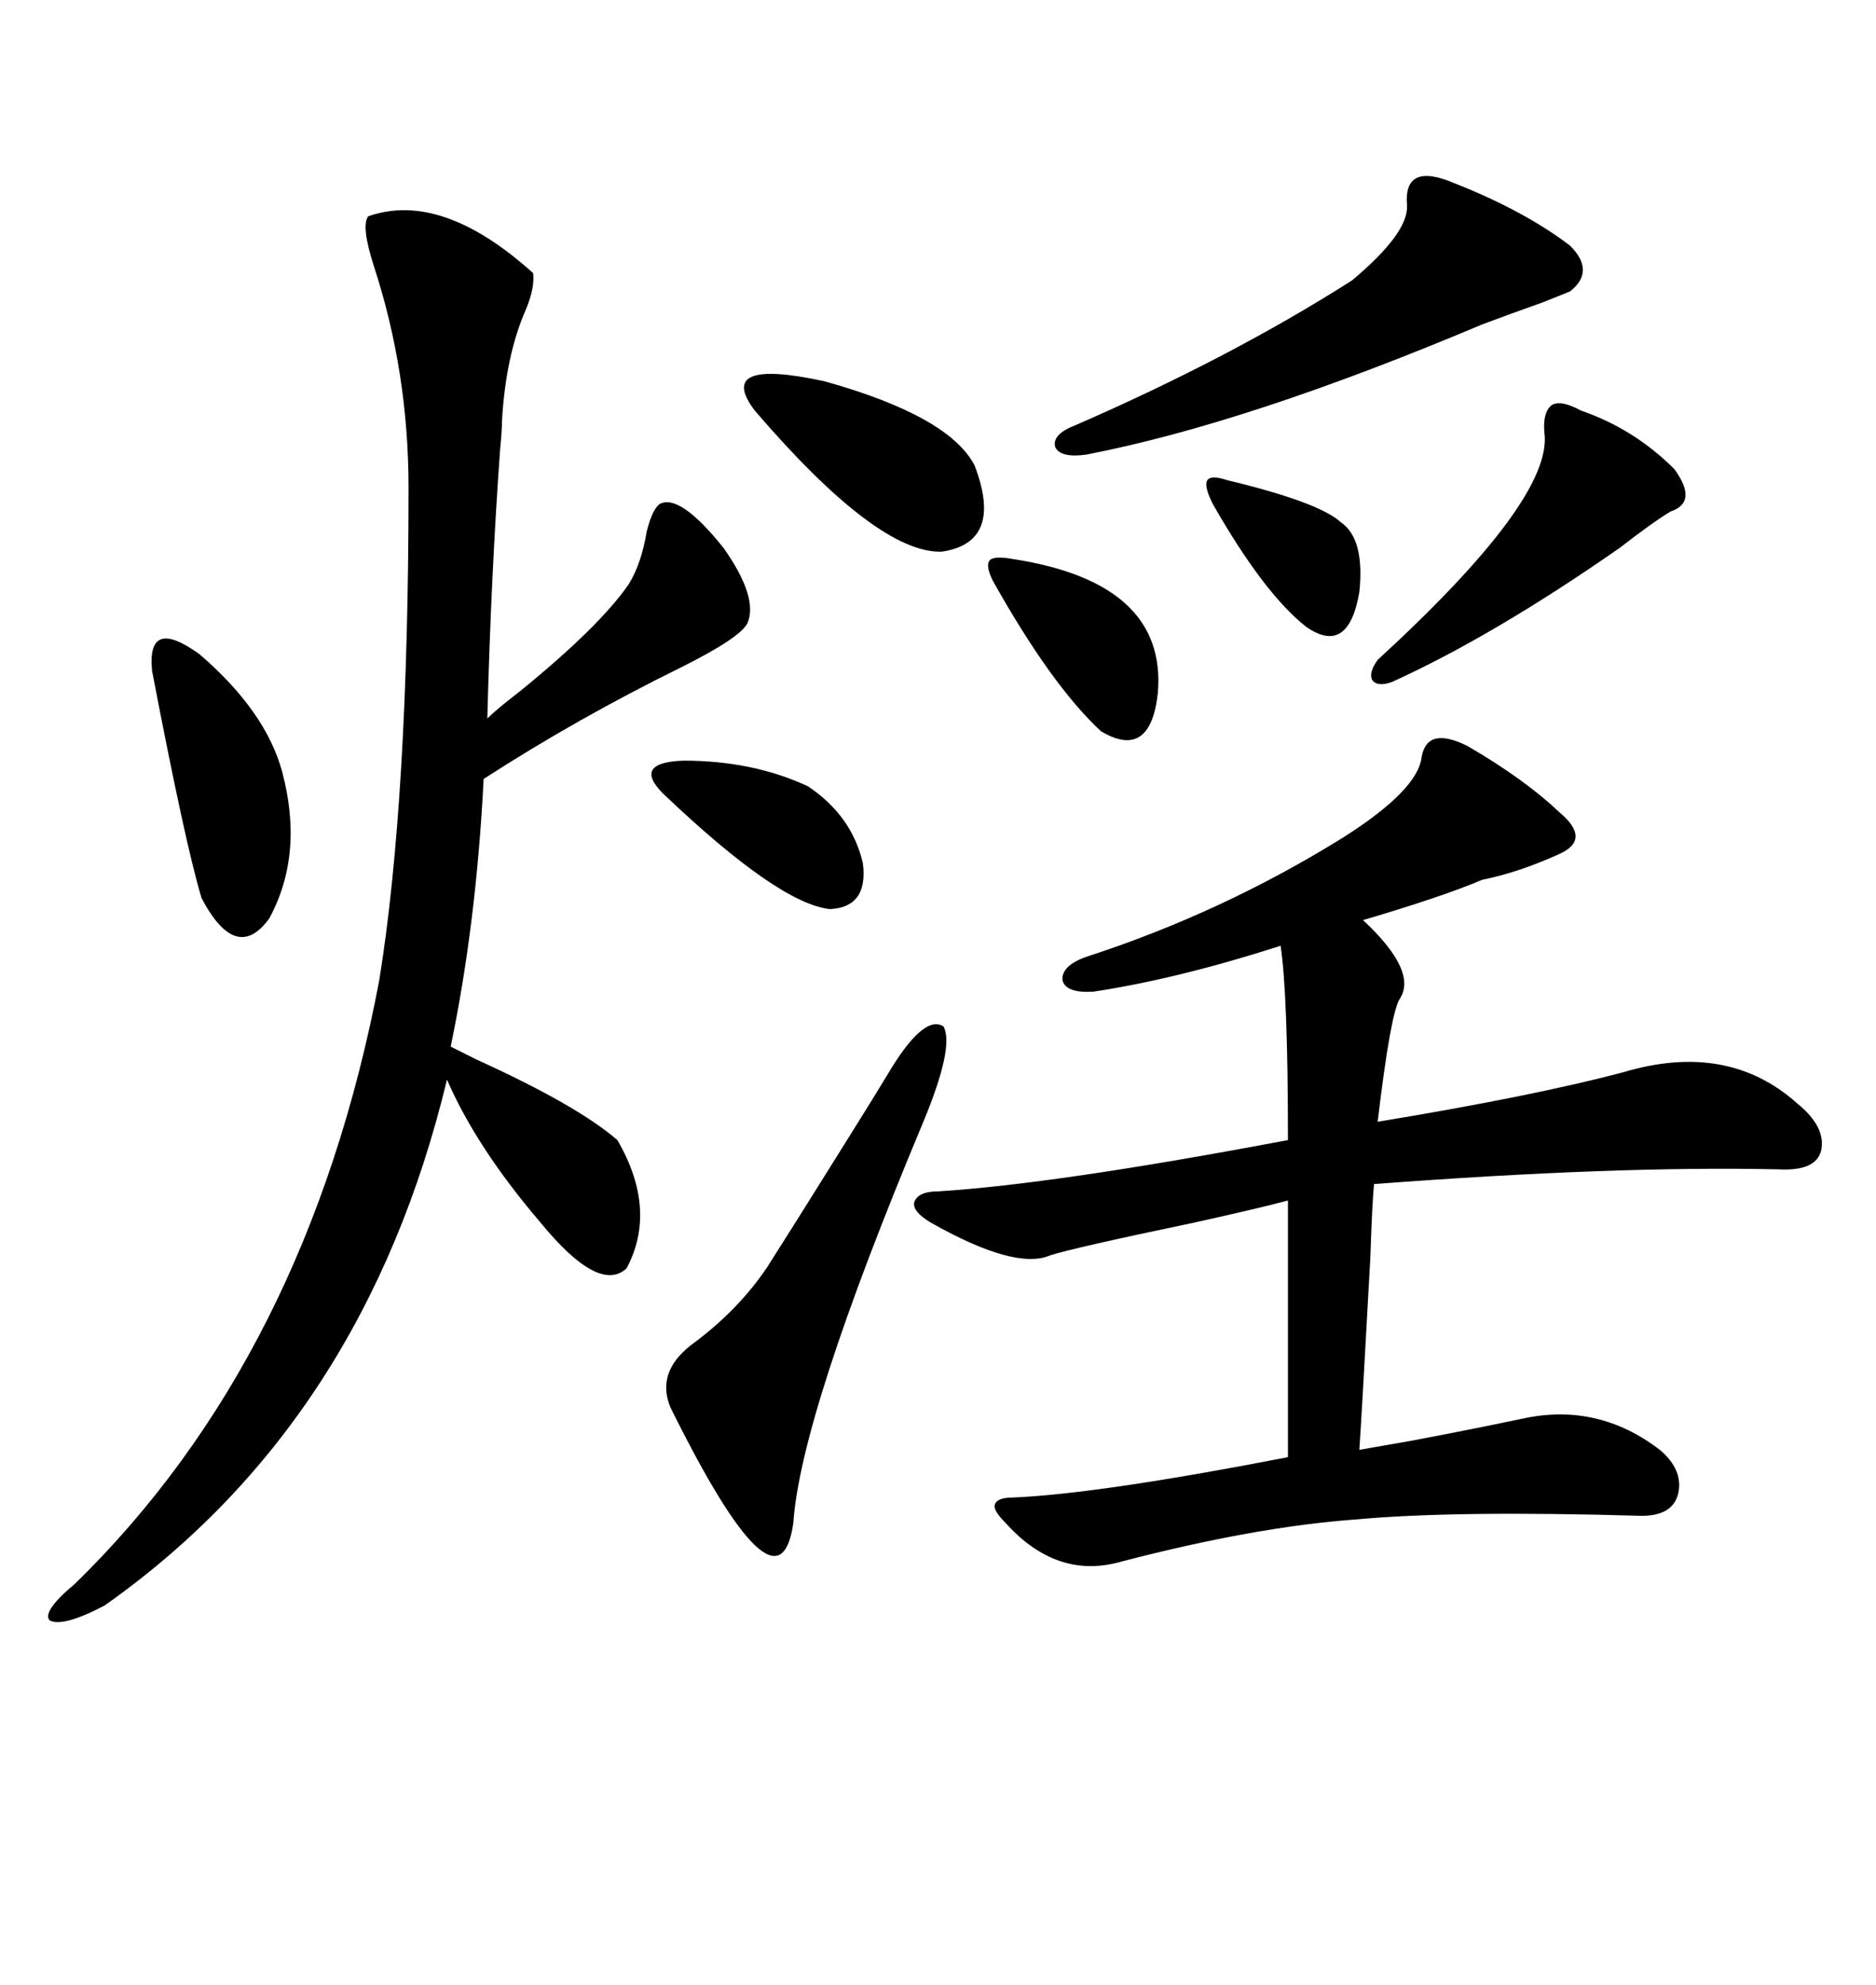 <svg xmlns="http://www.w3.org/2000/svg" xmlns:xlink="http://www.w3.org/1999/xlink" width="300" height="317.285"><path d="M234.67 119.24L234.67 119.24Q243.75 124.51 249.32 129.79L249.32 129.79Q254.59 134.18 249.32 136.52L249.32 136.52Q242.87 139.45 237.01 140.63L237.01 140.63Q230.86 143.26 217.97 147.07L217.97 147.07Q226.76 155.27 223.83 159.67L223.83 159.67Q222.36 162.01 220.31 179.30L220.31 179.30Q245.21 175.20 259.57 171.39L259.57 171.39Q276.27 166.41 287.40 176.37L287.40 176.37Q292.09 180.18 291.21 183.98L291.21 183.98Q290.33 187.21 284.47 186.91L284.47 186.91Q258.40 186.33 219.73 189.26L219.73 189.26Q219.43 192.19 219.14 200.98L219.14 200.98Q217.68 227.64 217.38 231.74L217.38 231.74Q232.32 229.10 219.43 231.45L219.43 231.45Q232.32 229.10 243.46 226.76L243.46 226.76Q255.47 224.12 265.43 231.74L265.43 231.74Q269.24 234.96 268.36 238.77L268.36 238.77Q267.48 242.29 262.50 242.29L262.50 242.29Q232.62 241.41 216.80 242.87L216.80 242.87Q200.68 244.04 179.30 249.61L179.30 249.61Q169.04 252.54 160.84 243.46L160.84 243.46Q158.79 241.41 159.08 240.53L159.08 240.53Q159.38 239.36 162.01 239.36L162.01 239.36Q175.78 238.77 205.96 232.91L205.96 232.91L205.96 191.89Q201.56 193.07 191.02 195.41L191.02 195.41Q171.39 199.51 167.87 200.68L167.87 200.68Q162.30 203.03 148.83 195.41L148.83 195.41Q145.90 193.65 146.19 192.19L146.19 192.19Q146.78 190.43 150 190.43L150 190.43Q168.75 189.26 205.96 182.23L205.96 182.23Q205.96 159.08 204.79 151.17L204.79 151.17Q188.38 156.45 174.90 158.50L174.90 158.50Q170.51 158.79 169.92 156.74L169.92 156.74Q169.63 154.39 173.73 152.93L173.73 152.93Q195.41 145.90 214.75 133.89L214.75 133.89Q226.76 126.27 227.34 121.00L227.34 121.00Q228.22 116.02 234.67 119.24ZM58.89 34.57L58.89 34.57Q70.61 30.47 85.25 43.65L85.25 43.65Q85.55 46.00 84.08 49.51L84.08 49.51Q80.86 56.84 80.27 67.38L80.27 67.38Q80.27 68.85 79.98 71.78L79.98 71.78Q78.52 91.99 77.93 114.84L77.93 114.84Q79.39 113.38 83.20 110.45L83.20 110.45Q95.80 100.20 100.49 93.46L100.49 93.46Q102.54 90.23 103.42 84.96L103.42 84.96Q104.30 81.45 105.47 80.57L105.47 80.57Q108.69 78.81 115.72 87.60L115.72 87.60Q121.29 95.51 119.53 99.61L119.53 99.61Q118.36 101.95 108.98 106.64L108.98 106.64Q92.29 114.84 77.34 124.51L77.34 124.51Q76.17 147.66 72.07 167.29L72.07 167.29Q73.24 167.87 76.17 169.34L76.17 169.34Q92.29 176.66 98.73 182.23L98.73 182.23Q105.18 193.36 100.20 202.73L100.20 202.73Q95.80 206.84 86.43 195.41L86.43 195.41Q76.17 183.40 71.48 172.56L71.48 172.56Q58.30 227.34 16.70 256.64L16.70 256.64Q9.96 260.16 7.91 258.98L7.91 258.98Q6.74 257.52 12.01 253.13L12.01 253.13Q49.22 216.80 60.64 156.74L60.64 156.74Q65.33 127.73 65.33 77.93L65.33 77.93Q65.33 59.47 59.77 42.48L59.77 42.48Q57.71 36.04 58.89 34.57ZM141.80 171.97L141.80 171.97Q147.66 162.01 150.88 164.06L150.88 164.06Q152.64 167.29 147.66 179.30L147.66 179.30Q128.03 226.17 126.86 243.46L126.86 243.46Q124.51 259.86 107.23 225L107.23 225Q104.88 219.43 110.45 215.04L110.45 215.04Q118.07 209.47 122.75 202.44L122.75 202.44Q126.86 196.00 135.64 181.93L135.64 181.93Q140.04 174.90 141.80 171.97ZM232.62 29.30L232.62 29.30Q243.75 33.69 251.07 39.26L251.07 39.26Q255.18 43.36 251.07 46.58L251.07 46.58Q249.61 47.17 246.68 48.34L246.68 48.34Q241.70 50.10 237.01 51.86L237.01 51.86Q199.51 67.68 173.73 72.66L173.73 72.66Q169.63 73.24 168.75 71.48L168.75 71.48Q168.16 69.43 171.97 67.97L171.97 67.97Q196.88 57.13 216.21 44.82L216.21 44.82Q225.29 37.21 225 32.81L225 32.81Q224.41 25.78 232.62 29.30ZM252.83 65.63L252.83 65.63Q261.33 68.55 267.77 75L267.77 75Q271.58 80.27 267.19 81.74L267.19 81.74Q264.26 83.50 258.98 87.60L258.98 87.60Q238.77 101.66 222.66 108.98L222.66 108.98Q220.31 109.86 219.43 108.69L219.43 108.69Q218.85 107.52 220.31 105.47L220.31 105.47Q248.44 79.69 246.97 69.14L246.97 69.14Q246.68 65.92 248.14 64.75L248.14 64.75Q249.61 63.87 252.83 65.63ZM24.32 107.23L24.32 107.23Q23.44 98.44 31.93 104.59L31.93 104.59Q42.48 113.67 45.12 123.34L45.12 123.34Q48.63 136.52 43.07 146.78L43.07 146.78Q37.79 154.10 32.23 143.55L32.23 143.55Q29.59 134.77 24.32 107.23ZM120.70 65.63L120.70 65.63Q114.26 57.13 131.84 60.94L131.84 60.94Q151.76 66.50 155.86 74.41L155.86 74.41Q160.55 86.72 150.59 88.18L150.59 88.18Q140.33 88.48 120.70 65.63ZM106.05 126.86L106.05 126.86Q101.07 121.88 109.28 121.58L109.28 121.58Q120.41 121.58 129.20 125.68L129.20 125.68Q136.23 130.37 137.99 137.99L137.99 137.99Q138.87 145.02 132.71 145.31L132.71 145.31Q124.51 144.43 106.05 126.86ZM162.01 89.36L162.01 89.36Q186.62 93.16 185.16 110.74L185.16 110.74Q183.98 121.58 176.07 116.89L176.07 116.89Q168.16 109.57 158.79 92.87L158.79 92.87Q157.62 90.53 158.20 89.65L158.20 89.65Q158.79 88.77 162.01 89.36ZM196.29 76.76L196.29 76.76Q210.94 80.27 214.45 83.50L214.45 83.50Q218.26 86.13 217.38 94.63L217.38 94.63Q215.63 104.88 208.89 100.20L208.89 100.20Q202.15 94.92 193.95 80.57L193.95 80.57Q192.48 77.64 193.07 76.76L193.07 76.76Q193.65 75.88 196.29 76.76Z"/></svg>